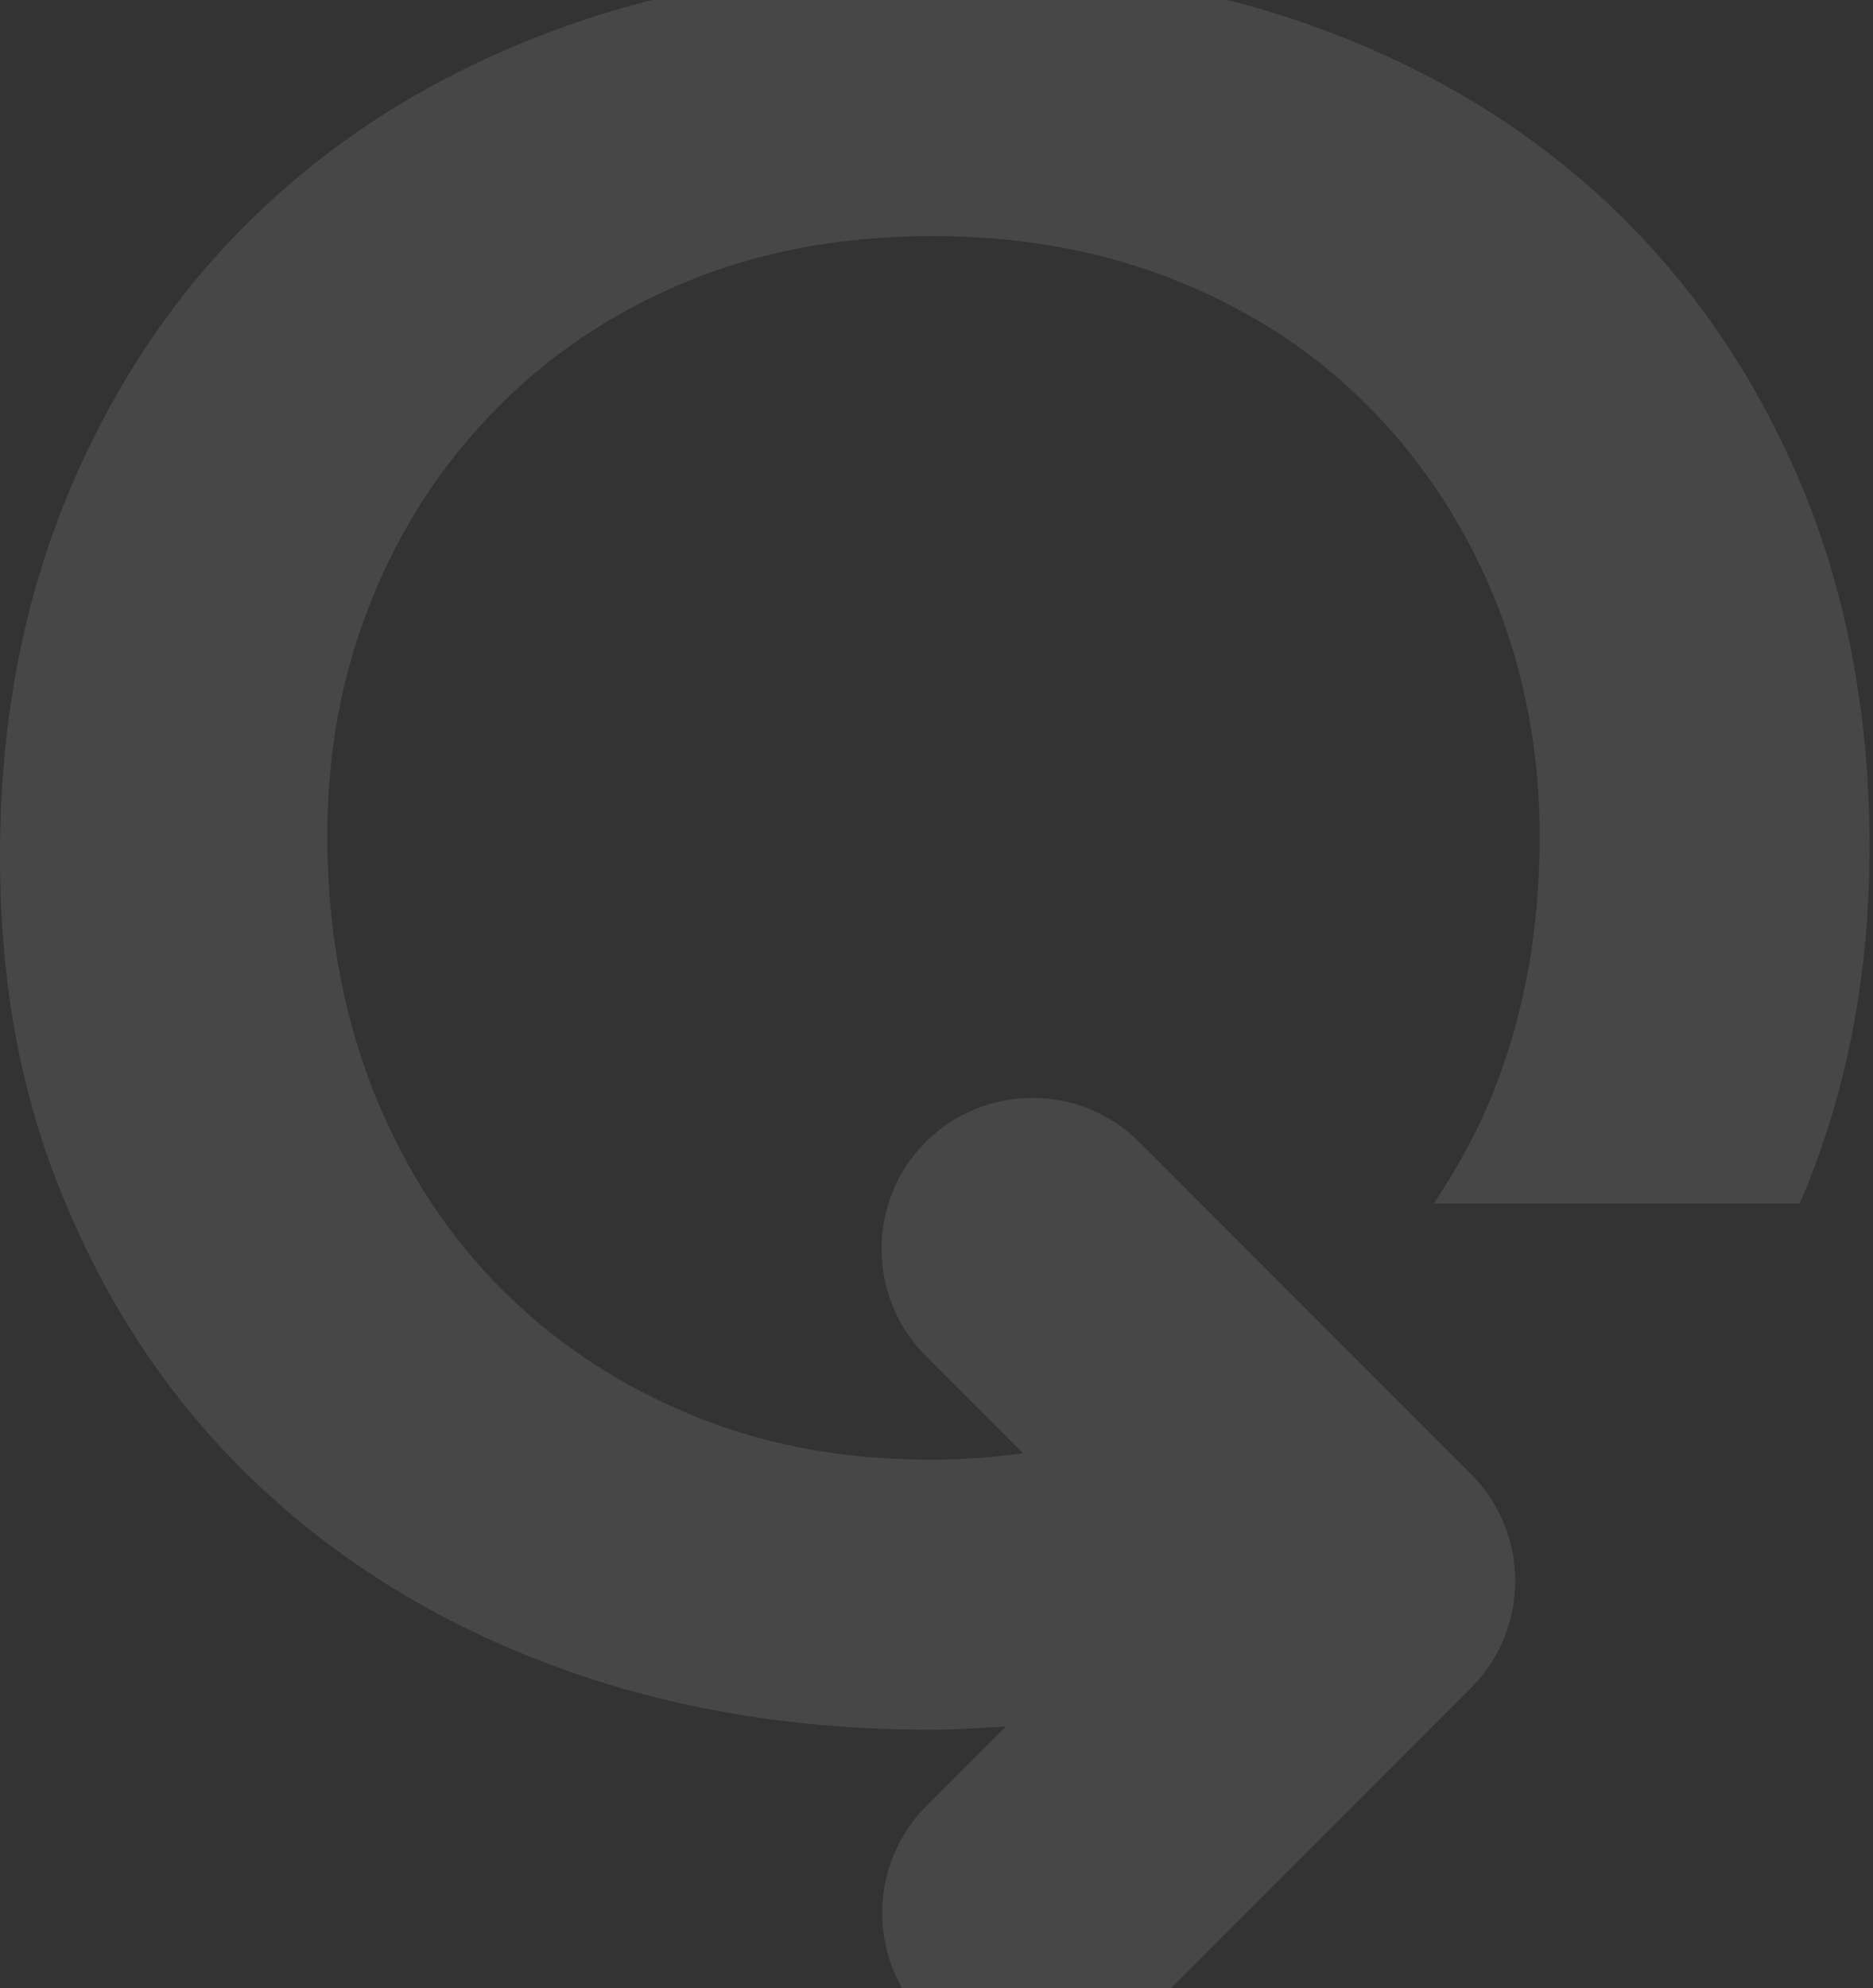 <svg width="394" height="418" viewBox="0 0 394 418" fill="none" xmlns="http://www.w3.org/2000/svg">
<rect x="0" y="0" width="394" height="418" fill="#333333" stroke="none"/>
<path d="M301.902 253.023H378.58C388.336 230.485 393.283 205.336 393.283 177.851C393.283 150.366 388.336 123.98 378.58 101.168C368.823 78.217 355.219 58.703 337.767 42.349C320.316 26.133 299.566 13.765 275.518 5.244C251.47 -3.276 224.949 -7.262 195.955 -6.987C167.372 -6.987 140.988 -2.589 117.078 6.206C93.168 15.001 72.555 27.507 55.241 43.861C37.927 60.077 24.46 79.867 14.704 102.954C4.947 126.042 0 151.74 0 179.913C0 208.085 4.81 232.547 14.704 255.085C24.46 277.76 37.927 297 55.241 313.078C72.555 329.157 93.168 341.663 117.078 350.458C140.988 359.254 167.235 363.651 195.817 363.651C201.176 363.651 206.536 363.239 211.62 362.964L194.855 379.73C182.488 392.098 182.488 412.3 194.855 424.668C201.039 430.852 209.146 434.013 217.254 434.013C225.361 434.013 233.469 430.852 239.653 424.668L309.46 354.856C321.827 342.488 321.827 322.286 309.46 309.918L239.653 240.105C227.285 227.737 207.085 227.737 194.718 240.105C182.35 252.474 182.35 272.675 194.718 285.044L215.193 305.52C209.009 306.345 202.688 306.894 196.092 306.894C176.854 306.894 159.539 303.596 144.011 296.862C128.484 290.266 115.154 281.058 104.024 269.514C92.893 257.971 84.236 244.091 78.052 228.149C72.006 212.208 68.845 194.755 68.845 175.79C68.845 158.199 71.868 141.708 78.052 126.454C84.098 111.2 92.755 97.869 104.024 86.326C115.154 74.919 128.484 65.849 144.011 59.39C159.539 52.931 176.854 49.633 196.092 49.633C215.33 49.633 232.782 52.931 248.447 59.39C264.113 65.849 277.579 74.782 288.71 86.326C299.841 97.732 308.498 111.2 314.682 126.454C320.728 141.708 323.888 158.199 323.888 175.79C323.888 194.755 320.865 212.208 314.682 228.149C311.246 237.219 306.711 245.327 301.627 253.023H301.902Z" fill="white" fill-opacity="0.1"/>
</svg>
